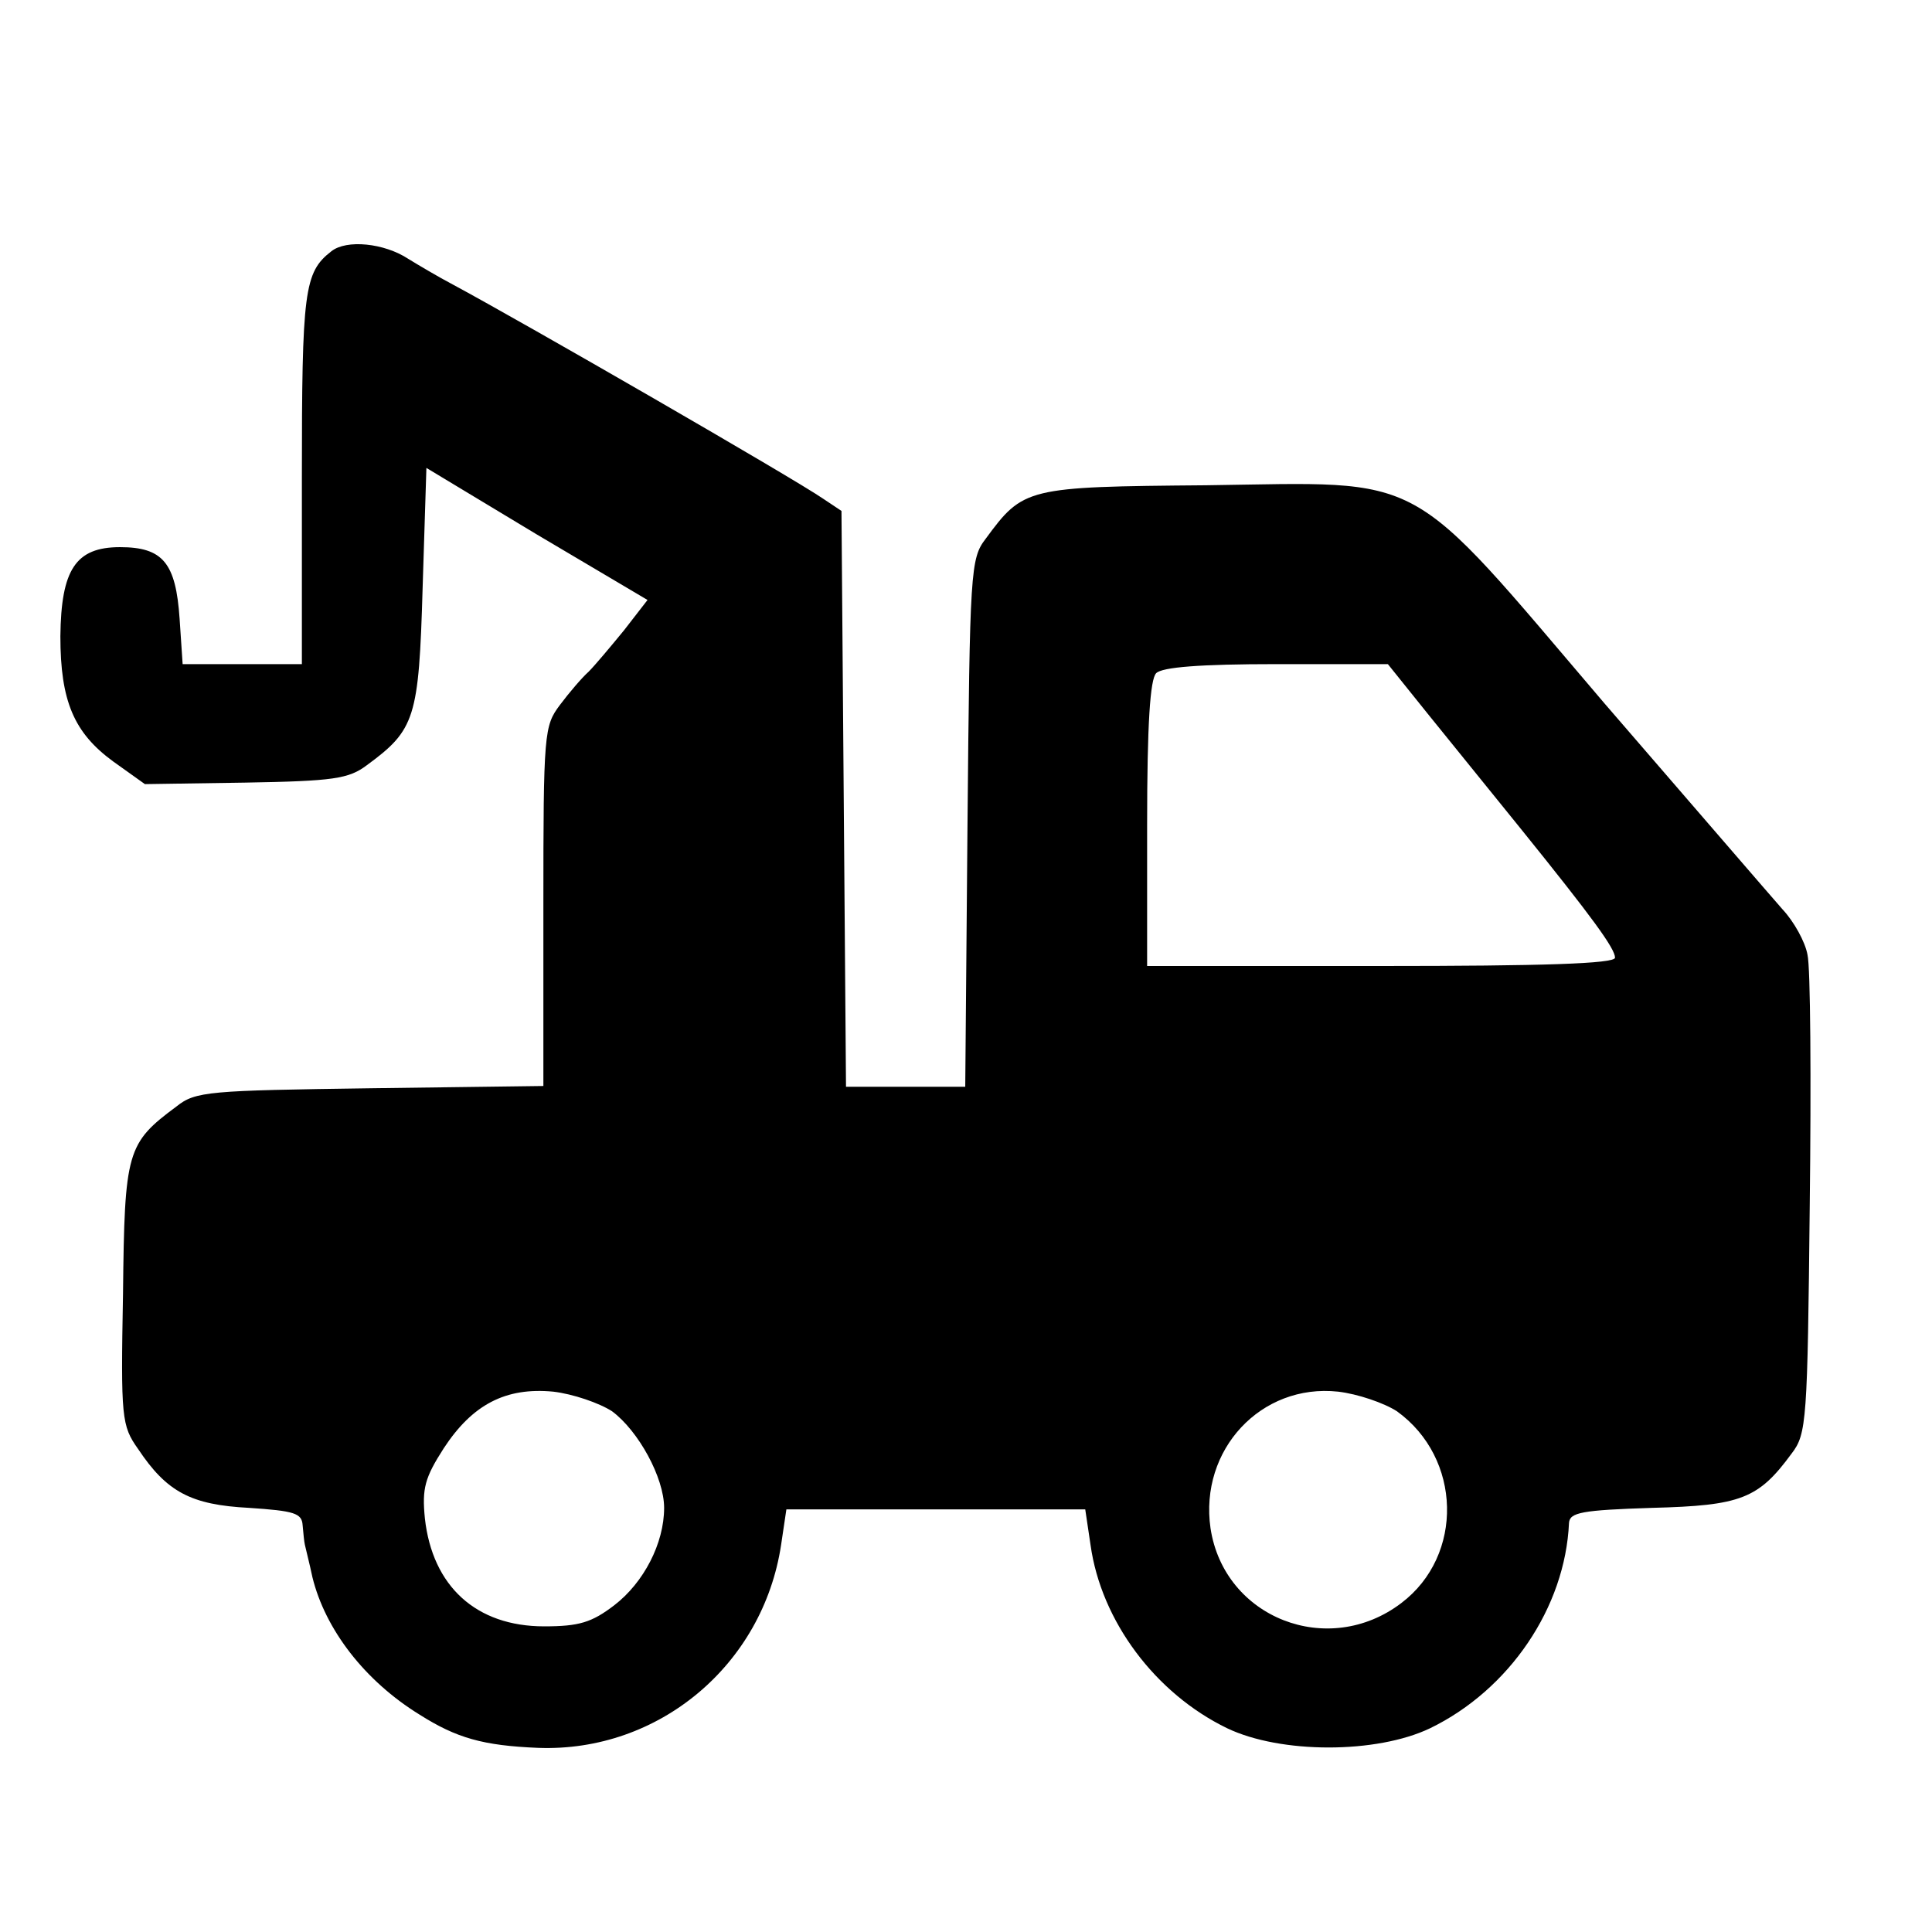 <?xml version="1.0" standalone="no"?>
<!DOCTYPE svg PUBLIC "-//W3C//DTD SVG 20010904//EN"
 "http://www.w3.org/TR/2001/REC-SVG-20010904/DTD/svg10.dtd">
<svg version="1.0" xmlns="http://www.w3.org/2000/svg"
 width="256pt" height="256pt" viewBox="0 0 256 256"
 preserveAspectRatio="xMidYMid meet">
<g transform="translate(0,256) scale(0.1,-0.1)"
fill="#000000" stroke="none">
<path d="M439 2227 c-36 -28 -39 -52 -39 -301 l0 -246 -79 0 -79 0 -4 60 c-5
74 -22 95 -79 95 -59 0 -78 -30 -79 -118 0 -86 18 -128 70 -166 l42 -30 133 2
c117 2 137 5 161 23 64 47 69 62 74 235 l5 159 146 -88 147 -87 -31 -40 c-18
-22 -39 -47 -47 -55 -9 -8 -26 -28 -38 -44 -21 -28 -22 -36 -22 -267 l0 -238
-229 -3 c-214 -3 -232 -4 -257 -24 -66 -49 -69 -59 -71 -248 -3 -165 -2 -175
20 -206 38 -57 70 -74 147 -78 60 -4 70 -7 71 -23 1 -11 2 -22 3 -26 1 -5 6
-24 10 -43 17 -69 69 -137 142 -182 49 -31 84 -41 157 -44 160 -6 298 110 322
269 l7 47 198 0 198 0 7 -47 c14 -101 86 -197 181 -243 71 -34 198 -34 269 0
105 51 179 160 184 272 1 14 17 17 110 20 118 3 141 12 185 72 20 26 21 43 24
329 2 166 1 316 -3 332 -3 17 -18 44 -33 60 -15 17 -121 140 -236 273 -266
312 -231 293 -528 289 -238 -2 -242 -3 -292 -71 -20 -26 -21 -42 -24 -377 l-3
-349 -79 0 -79 0 -3 381 -3 382 -24 16 c-39 27 -398 234 -491 284 -19 10 -46
26 -59 34 -32 21 -82 26 -102 10z m1453 -613 c29 -36 85 -105 123 -152 96
-119 125 -159 125 -171 0 -8 -97 -11 -310 -11 l-310 0 0 188 c0 133 4 192 12
200 8 8 58 12 159 12 l148 0 53 -66z m-1081 -924 c35 -26 69 -88 69 -128 0
-47 -27 -99 -66 -129 -30 -23 -47 -28 -93 -28 -90 0 -148 53 -158 143 -4 40 0
54 25 93 38 58 82 81 145 75 26 -3 61 -15 78 -26z m1040 0 c86 -62 89 -191 6
-254 -97 -74 -235 -20 -253 99 -15 104 67 192 169 181 26 -3 61 -15 78 -26z"/>
</g>
</svg>
